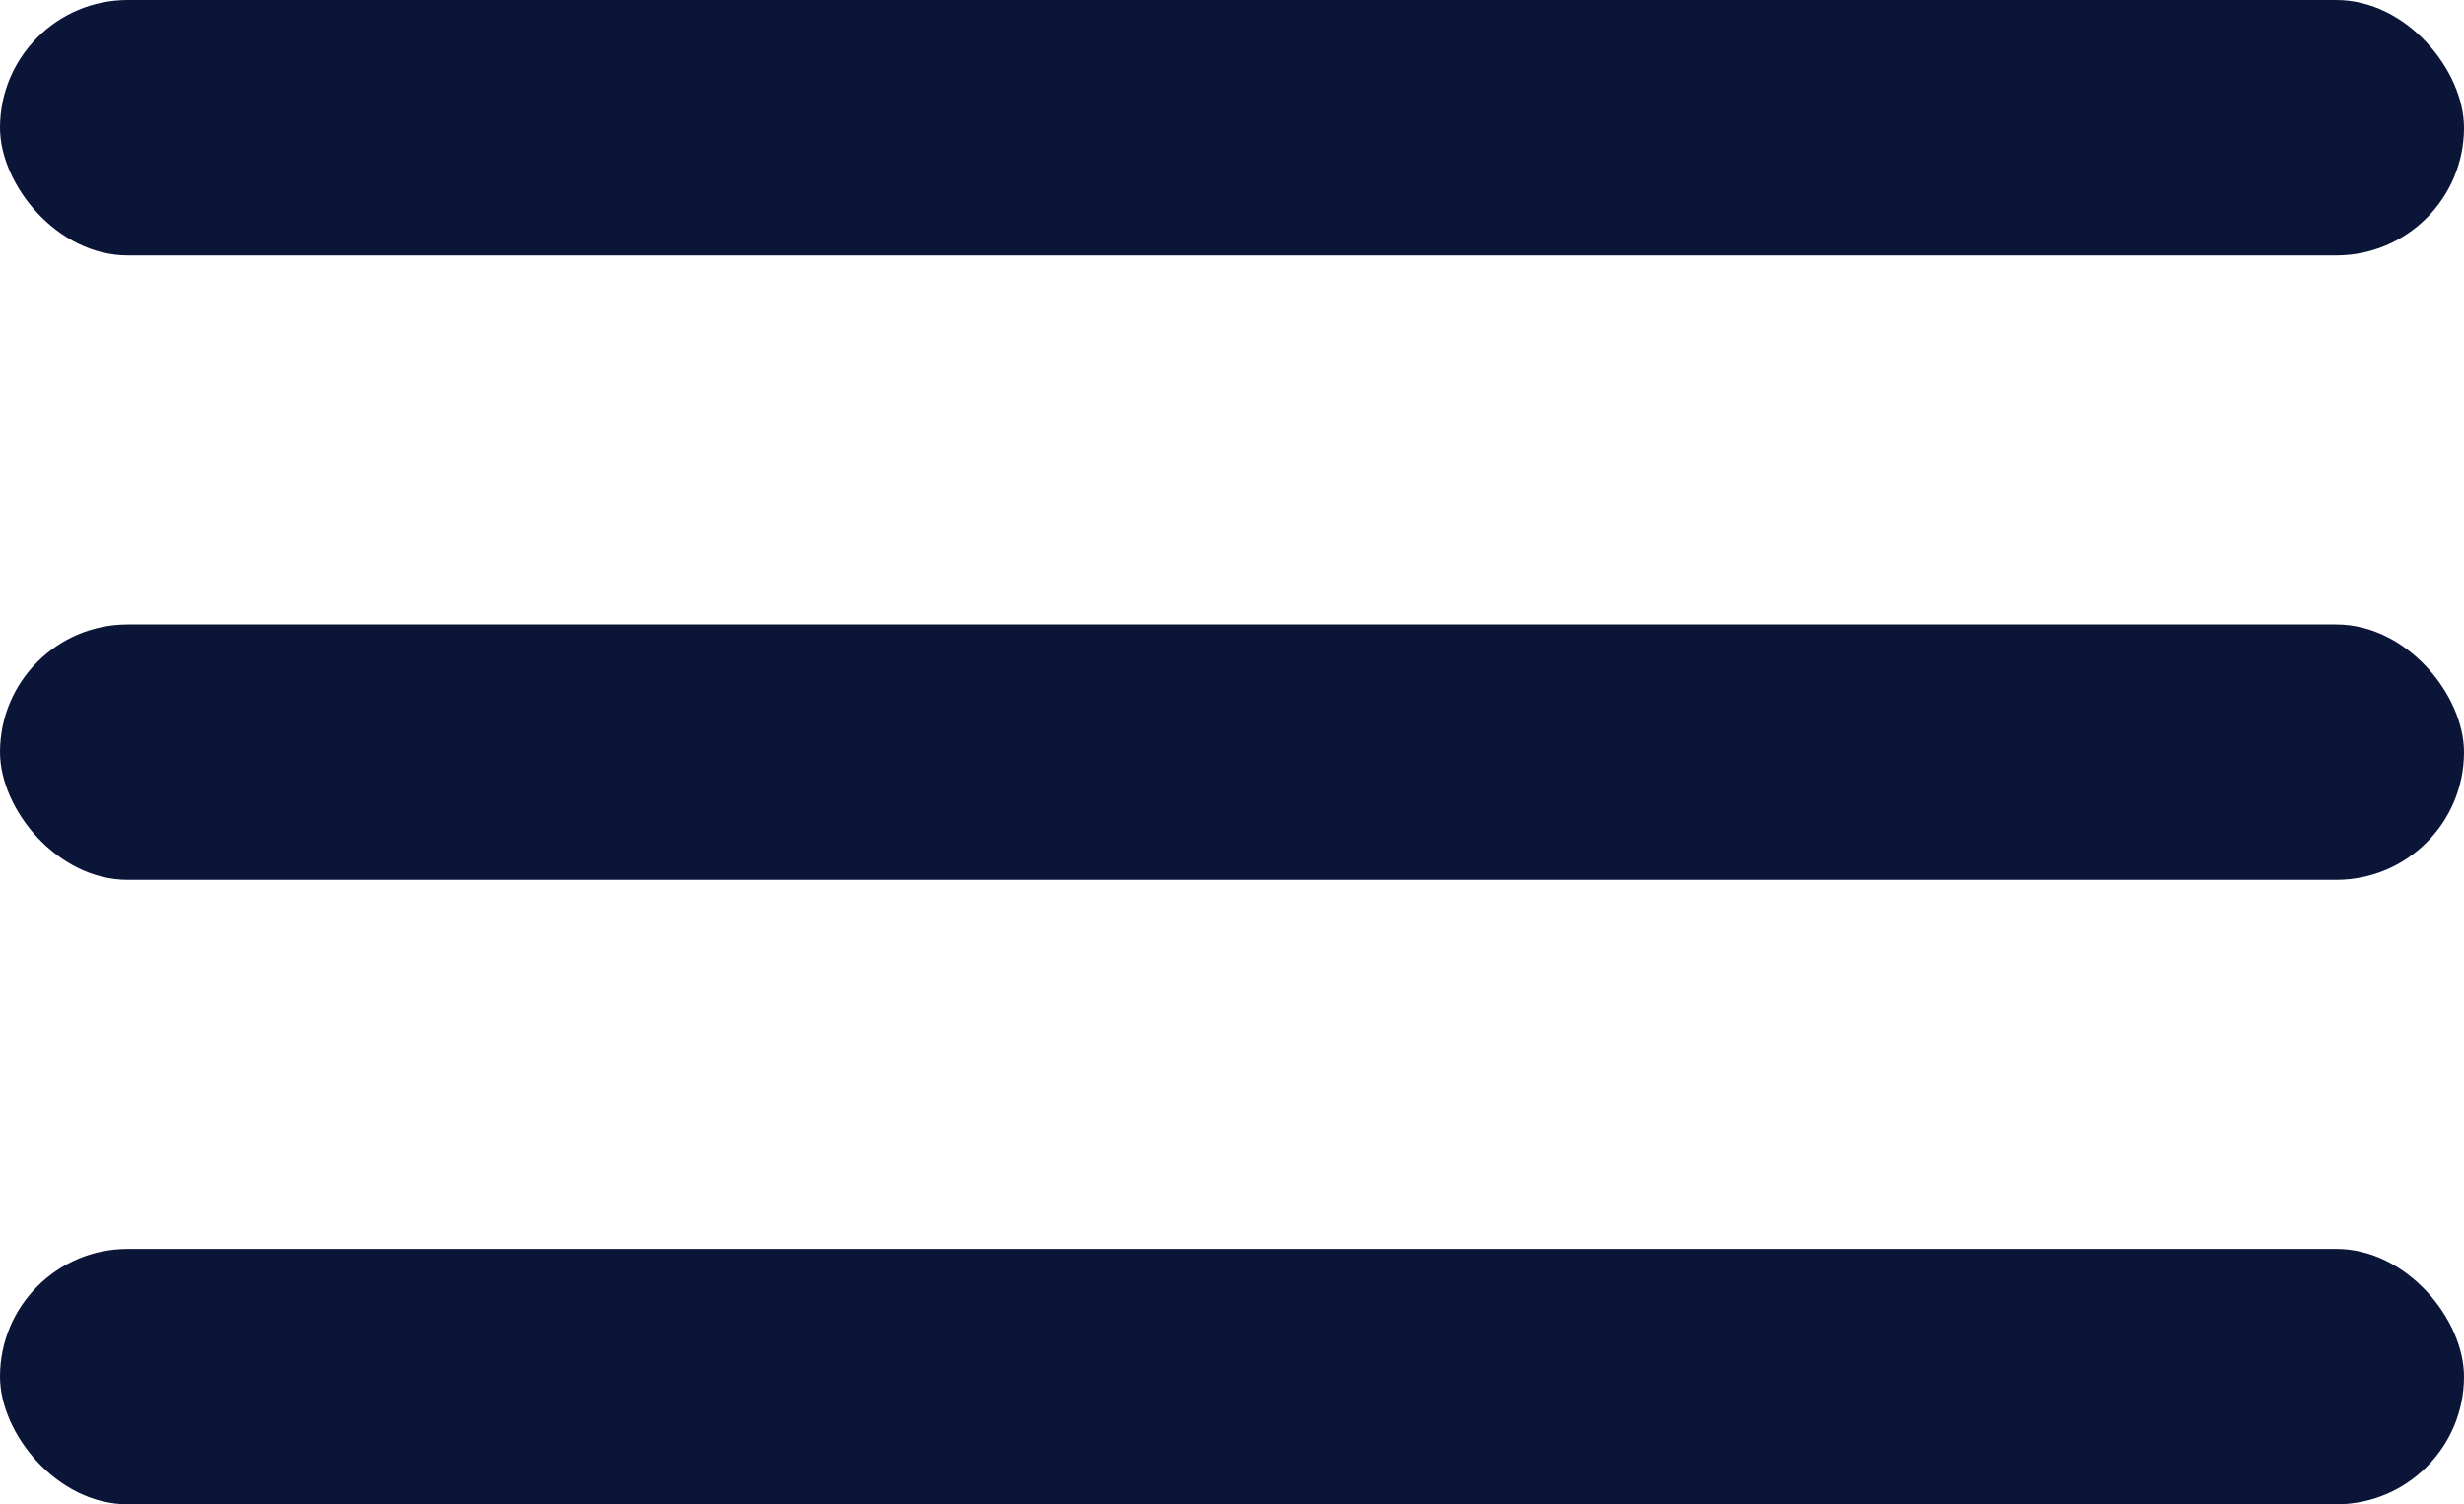 <svg xmlns="http://www.w3.org/2000/svg" width="86.81" height="53"><g transform="translate(-906.37 -107.5)" fill="#0B1538"><rect width="86.81" height="9" rx="4.5" transform="translate(906.37 107.5)"/><rect width="86.81" height="9" rx="4.5" transform="translate(906.37 129.5)"/><rect width="86.81" height="9" rx="4.5" transform="translate(906.37 151.5)"/></g></svg>